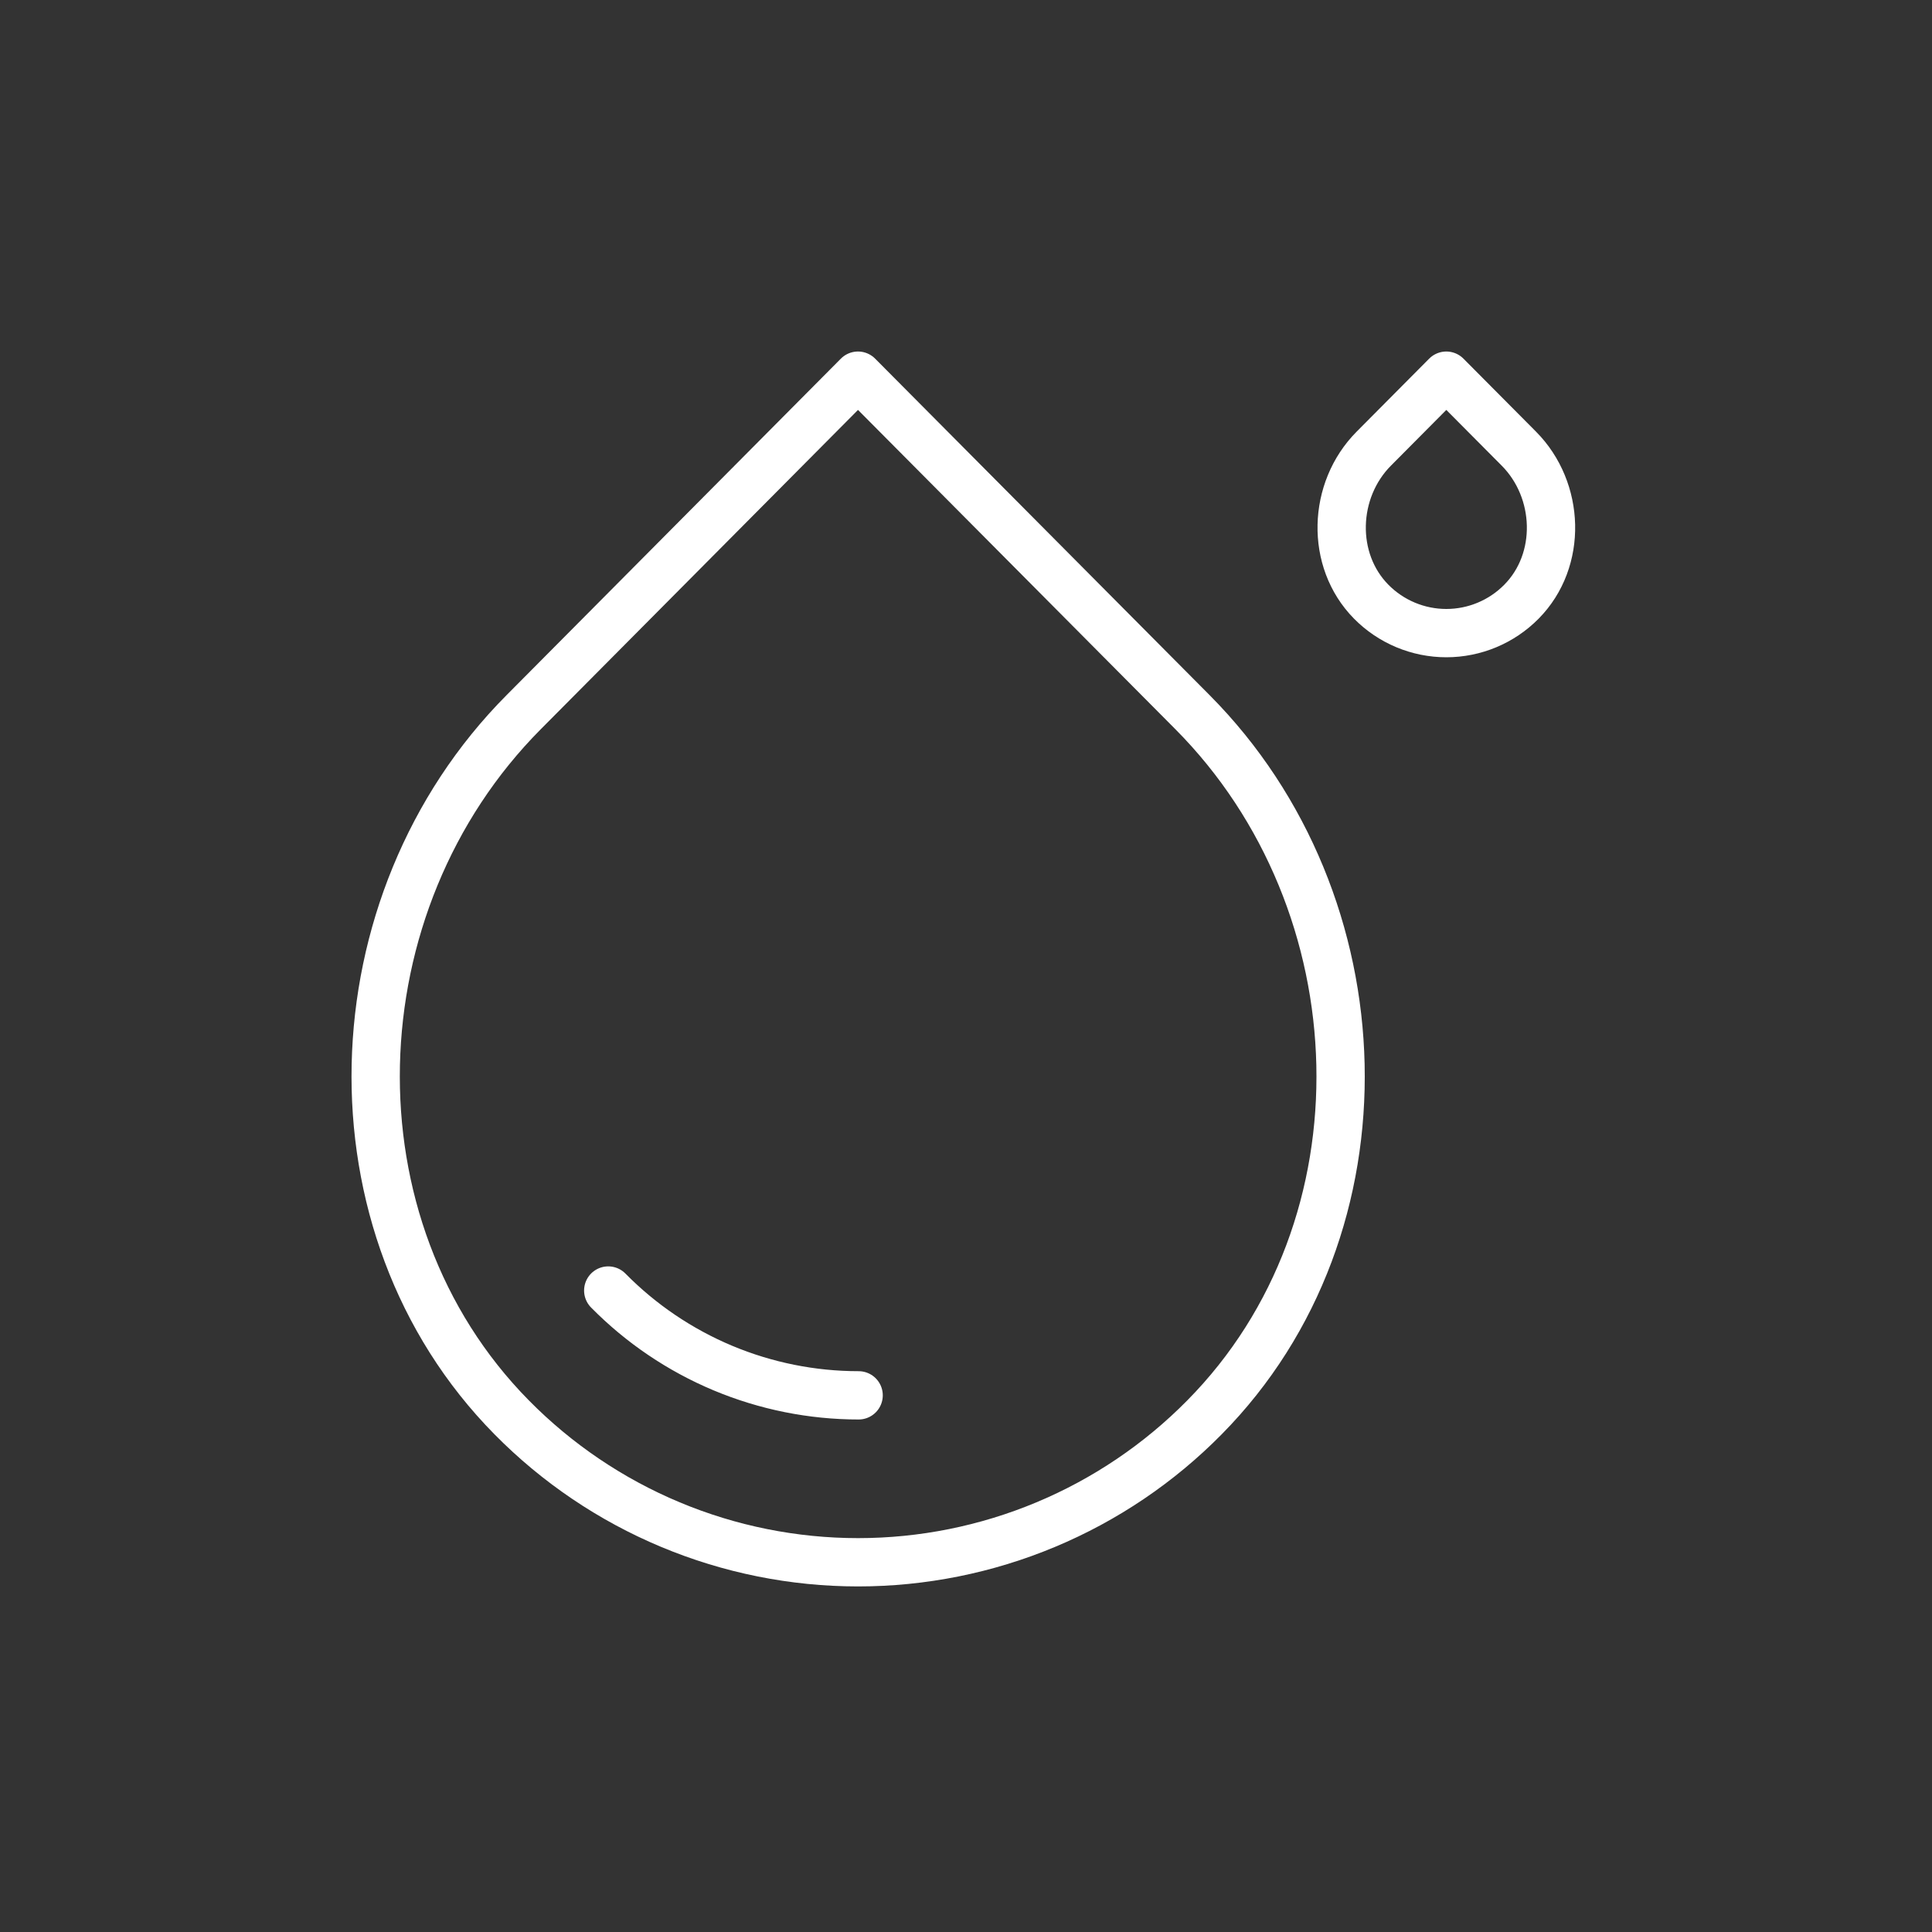 <svg width="120" height="120" viewBox="0 0 120 120" fill="none" xmlns="http://www.w3.org/2000/svg">
<rect x="0" y="0" width="120" height="120" fill="#333333" stroke="none"/>
<path d="M37.779 80.157C39.811 82.219 42.233 83.856 44.902 84.974C47.572 86.091 50.437 86.667 53.331 86.667M31.787 88.04C34.598 90.89 37.947 93.152 41.64 94.696C45.332 96.24 49.295 97.036 53.297 97.036C57.299 97.036 61.262 96.24 64.954 94.696C68.647 93.152 71.996 90.89 74.807 88.04C86.551 76.161 85.848 56.092 74.074 44.241L53.292 23.333L32.52 44.241C20.746 56.092 20.062 76.161 31.787 88.04ZM85.168 37.372C85.777 37.99 86.504 38.481 87.305 38.816C88.106 39.151 88.966 39.324 89.834 39.324C90.703 39.324 91.562 39.151 92.363 38.816C93.165 38.481 93.891 37.99 94.501 37.372C97.049 34.795 96.896 30.441 94.342 27.869L89.833 23.333C88.073 25.105 87.086 26.098 85.326 27.869C82.772 30.441 82.624 34.795 85.168 37.372Z" stroke="white" stroke-width="3" stroke-linecap="round" stroke-linejoin="round"/>
</svg>
